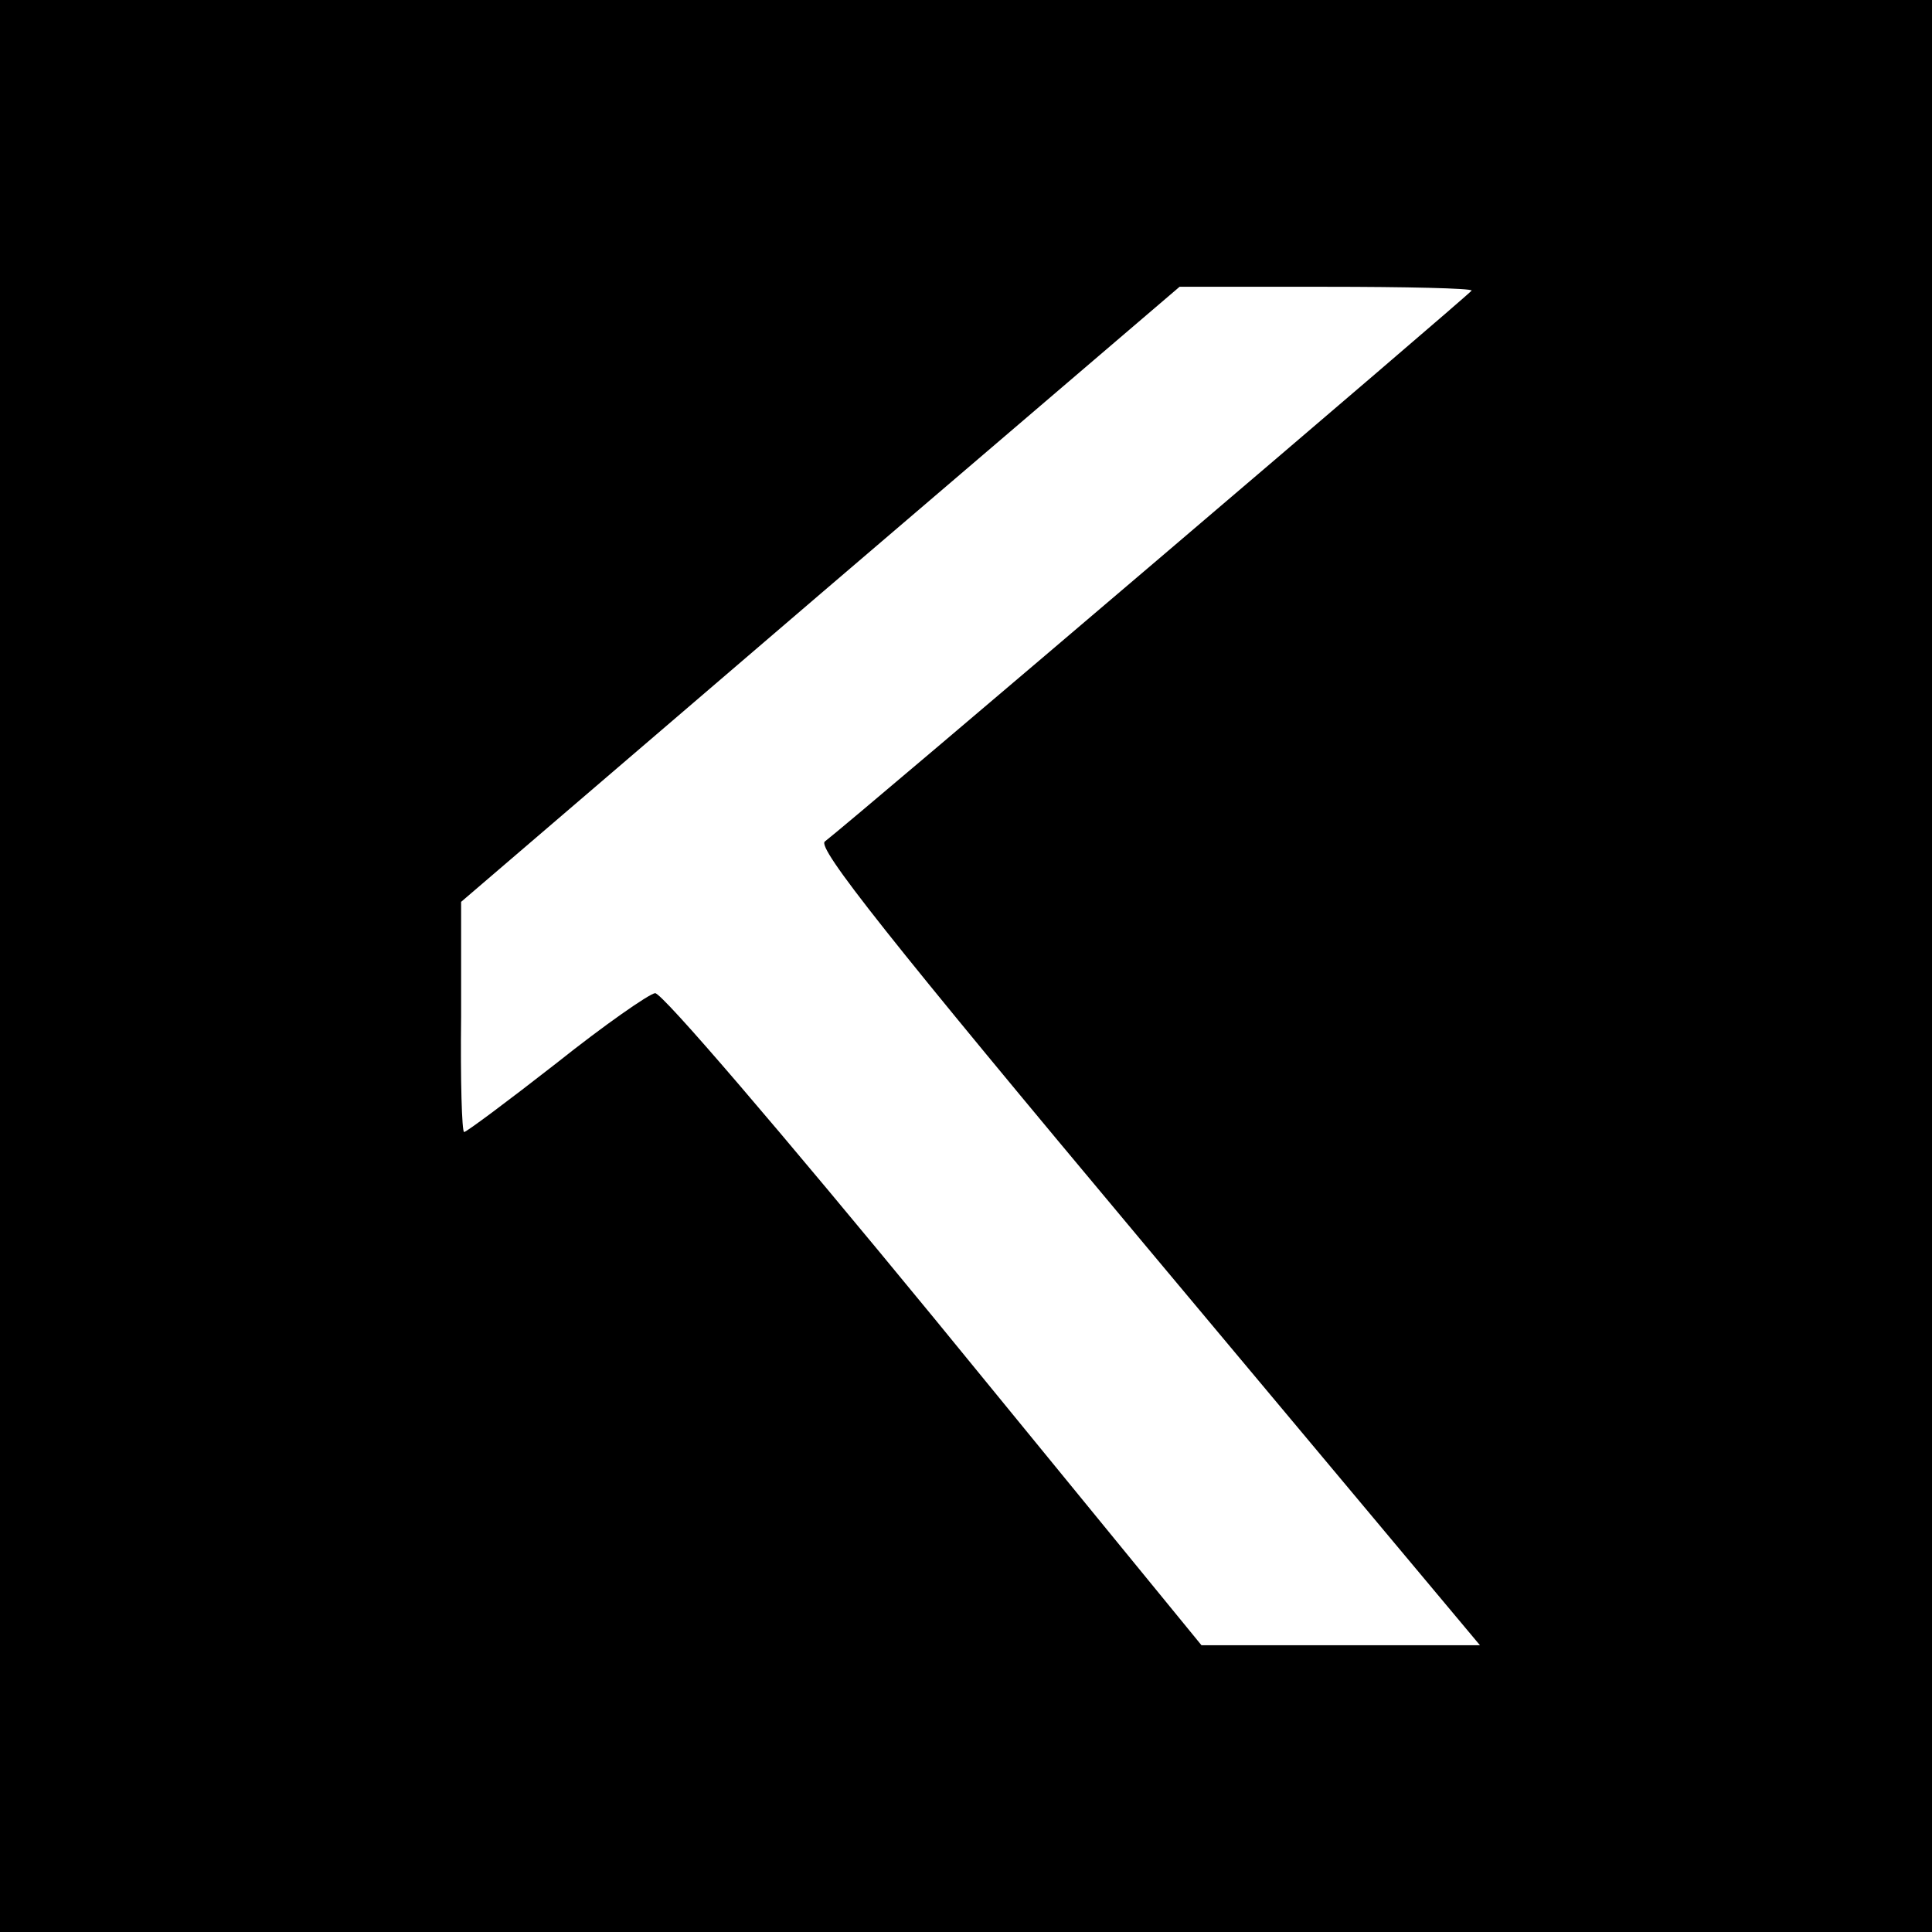 <?xml version="1.0" standalone="no"?>
<!DOCTYPE svg PUBLIC "-//W3C//DTD SVG 20010904//EN"
 "http://www.w3.org/TR/2001/REC-SVG-20010904/DTD/svg10.dtd">
<svg version="1.0" xmlns="http://www.w3.org/2000/svg"
 width="256pt" height="256pt" viewBox="0 0 256 256"
 preserveAspectRatio="xMidYMid meet">
<g transform="translate(0,256) scale(0.1,-0.1)"
fill="#000000" stroke="none">
<path d="M0 1280 l0 -1280 1280 0 1280 0 0 1280 0 1280 -1280 0 -1280 0 0
-1280z m1950 895 c0 -3 -818 -700 -857 -730 -11 -8 83 -127 427 -538 l441
-527 -185 0 -184 0 -354 433 c-202 246 -361 432 -370 431 -8 -1 -67 -42 -131
-93 -64 -50 -119 -91 -122 -91 -3 0 -5 69 -4 153 l0 152 476 408 476 407 193
0 c107 0 194 -2 194 -5z"/>
</g>
</svg>
